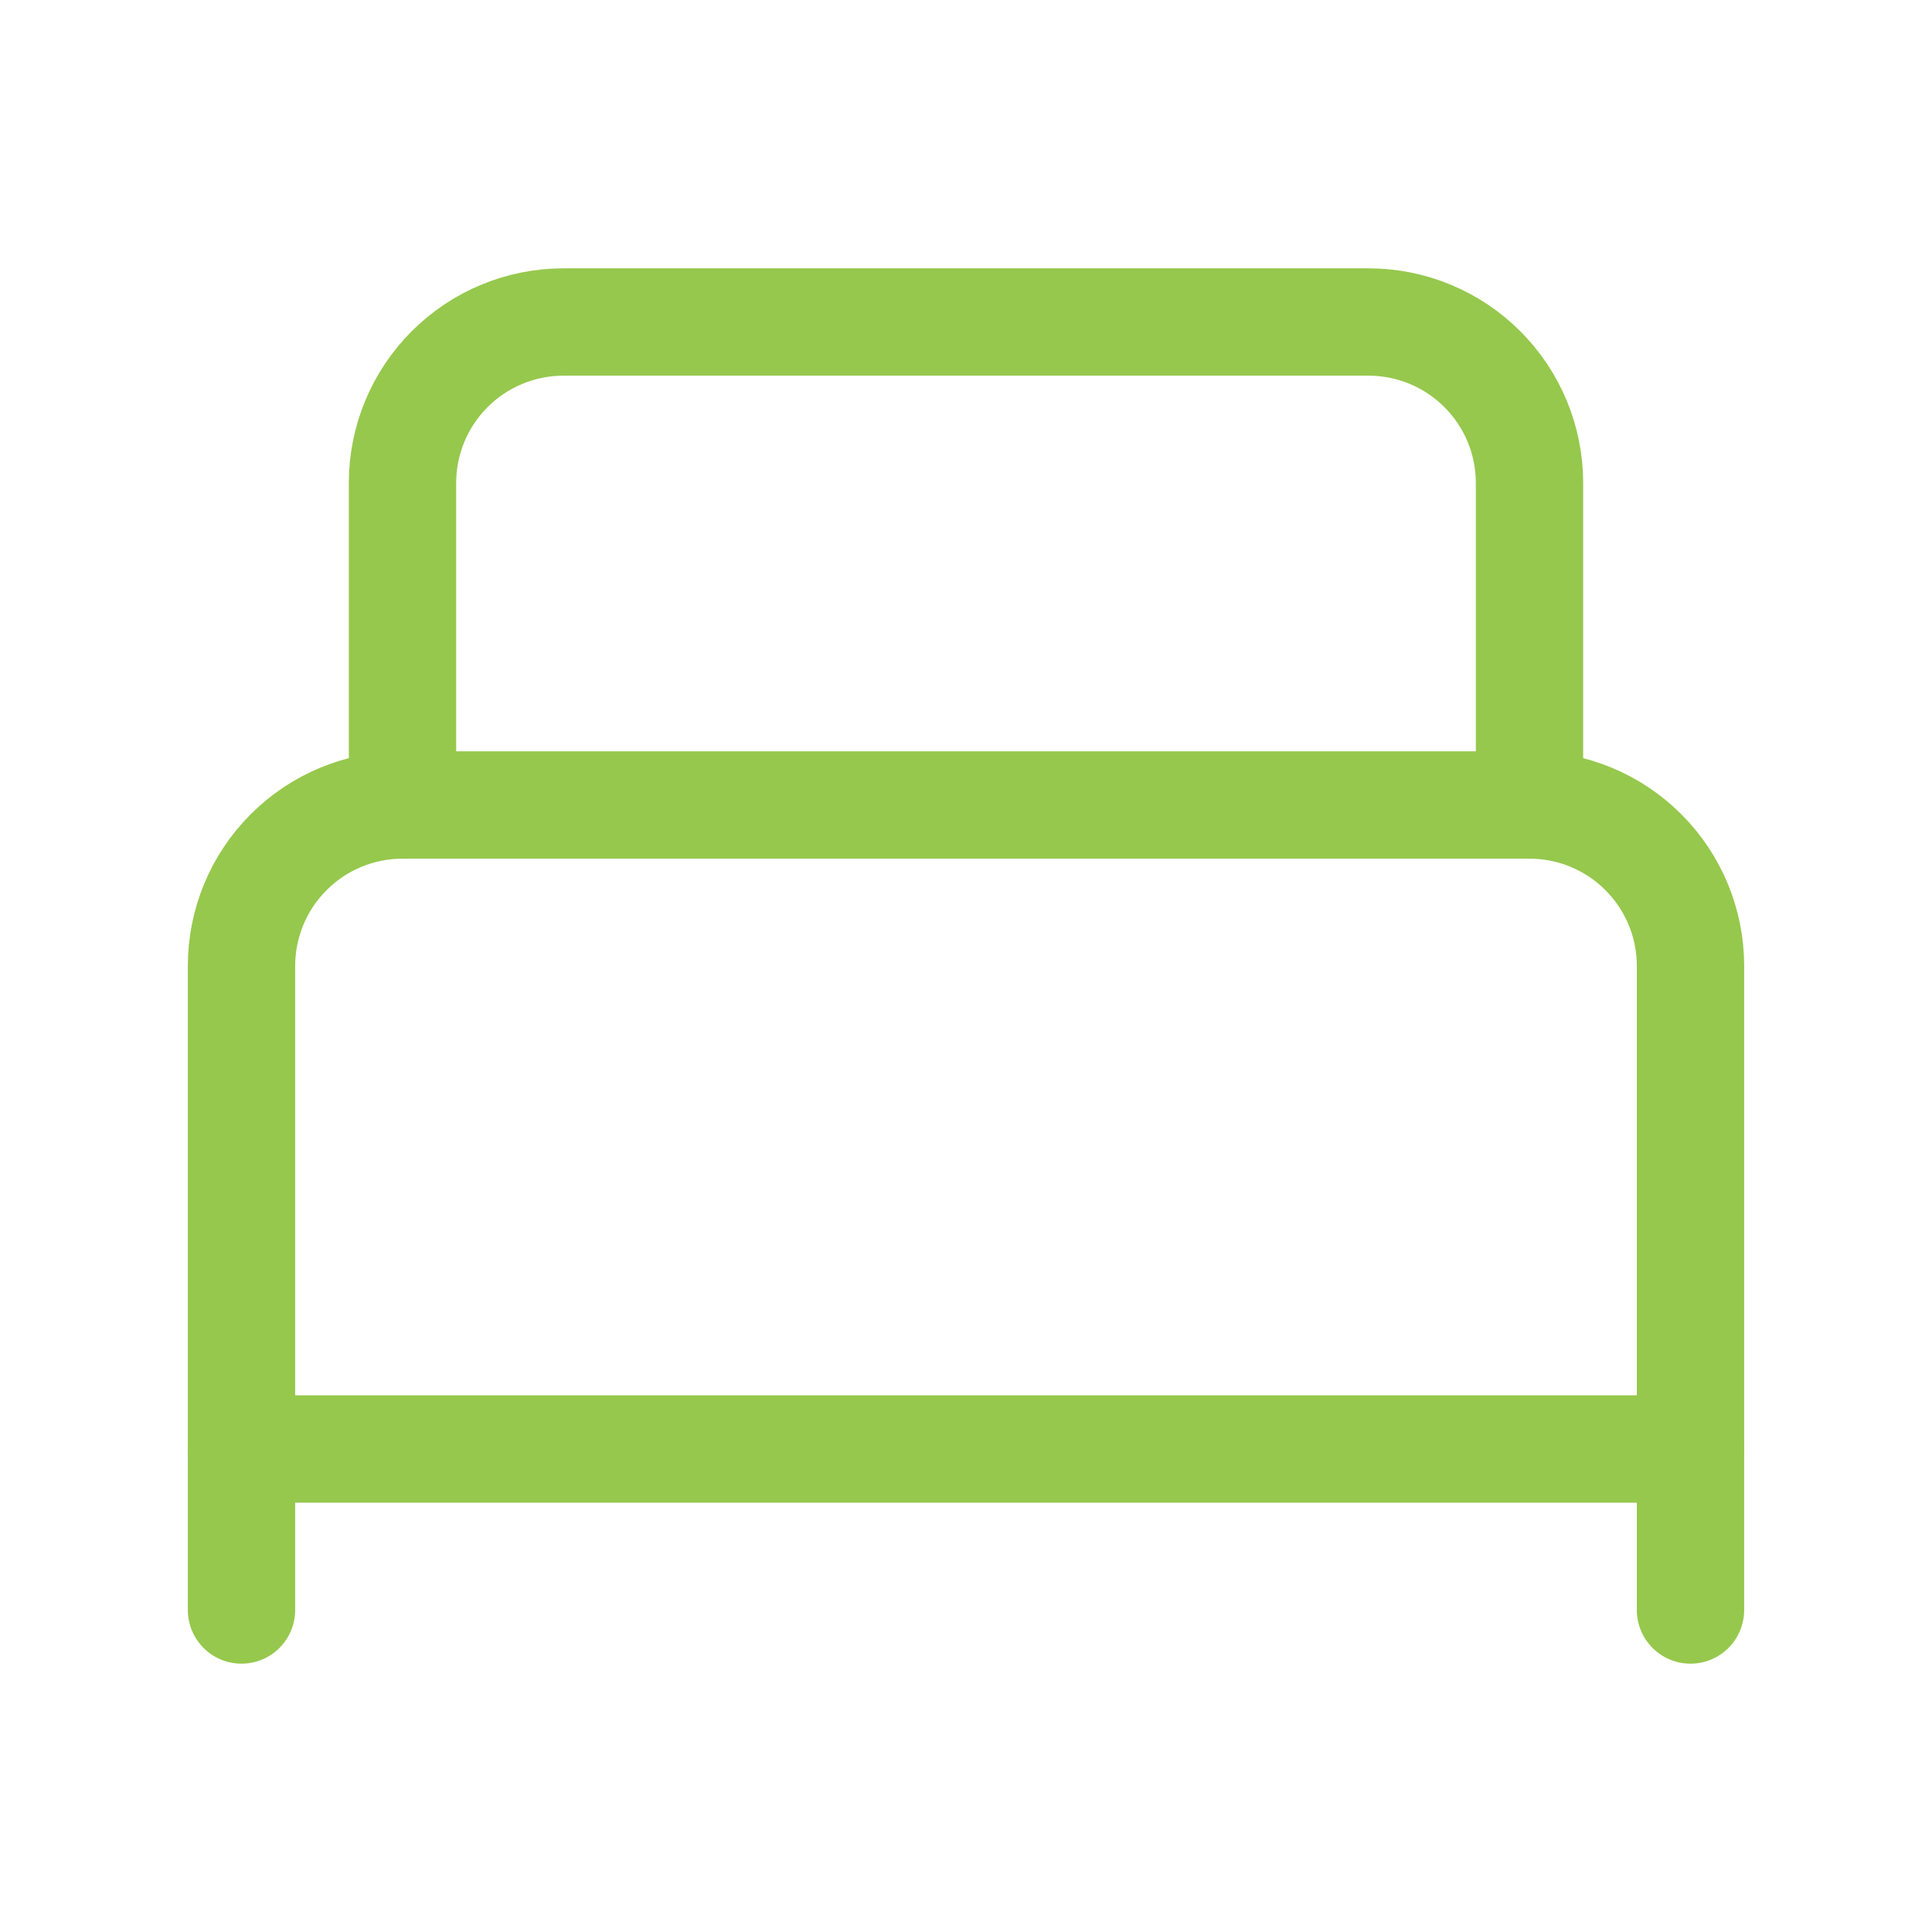 <svg width="36" height="36" viewBox="0 0 36 36" fill="none" xmlns="http://www.w3.org/2000/svg">
<path d="M4.5 30V18C4.5 17.204 4.816 16.441 5.379 15.879C5.941 15.316 6.704 15 7.5 15H28.5C29.296 15 30.059 15.316 30.621 15.879C31.184 16.441 31.5 17.204 31.5 18V30" stroke="#96C84D" stroke-width="2" stroke-linecap="round" stroke-linejoin="round"/>
<path d="M7.5 15V9C7.5 8.204 7.816 7.441 8.379 6.879C8.941 6.316 9.704 6 10.5 6H25.5C26.296 6 27.059 6.316 27.621 6.879C28.184 7.441 28.5 8.204 28.5 9V15" stroke="#96C84D" stroke-width="2" stroke-linecap="round" stroke-linejoin="round"/>
<path d="M4.5 27H31.5" stroke="#96C84D" stroke-width="2" stroke-linecap="round" stroke-linejoin="round"/>
</svg>
